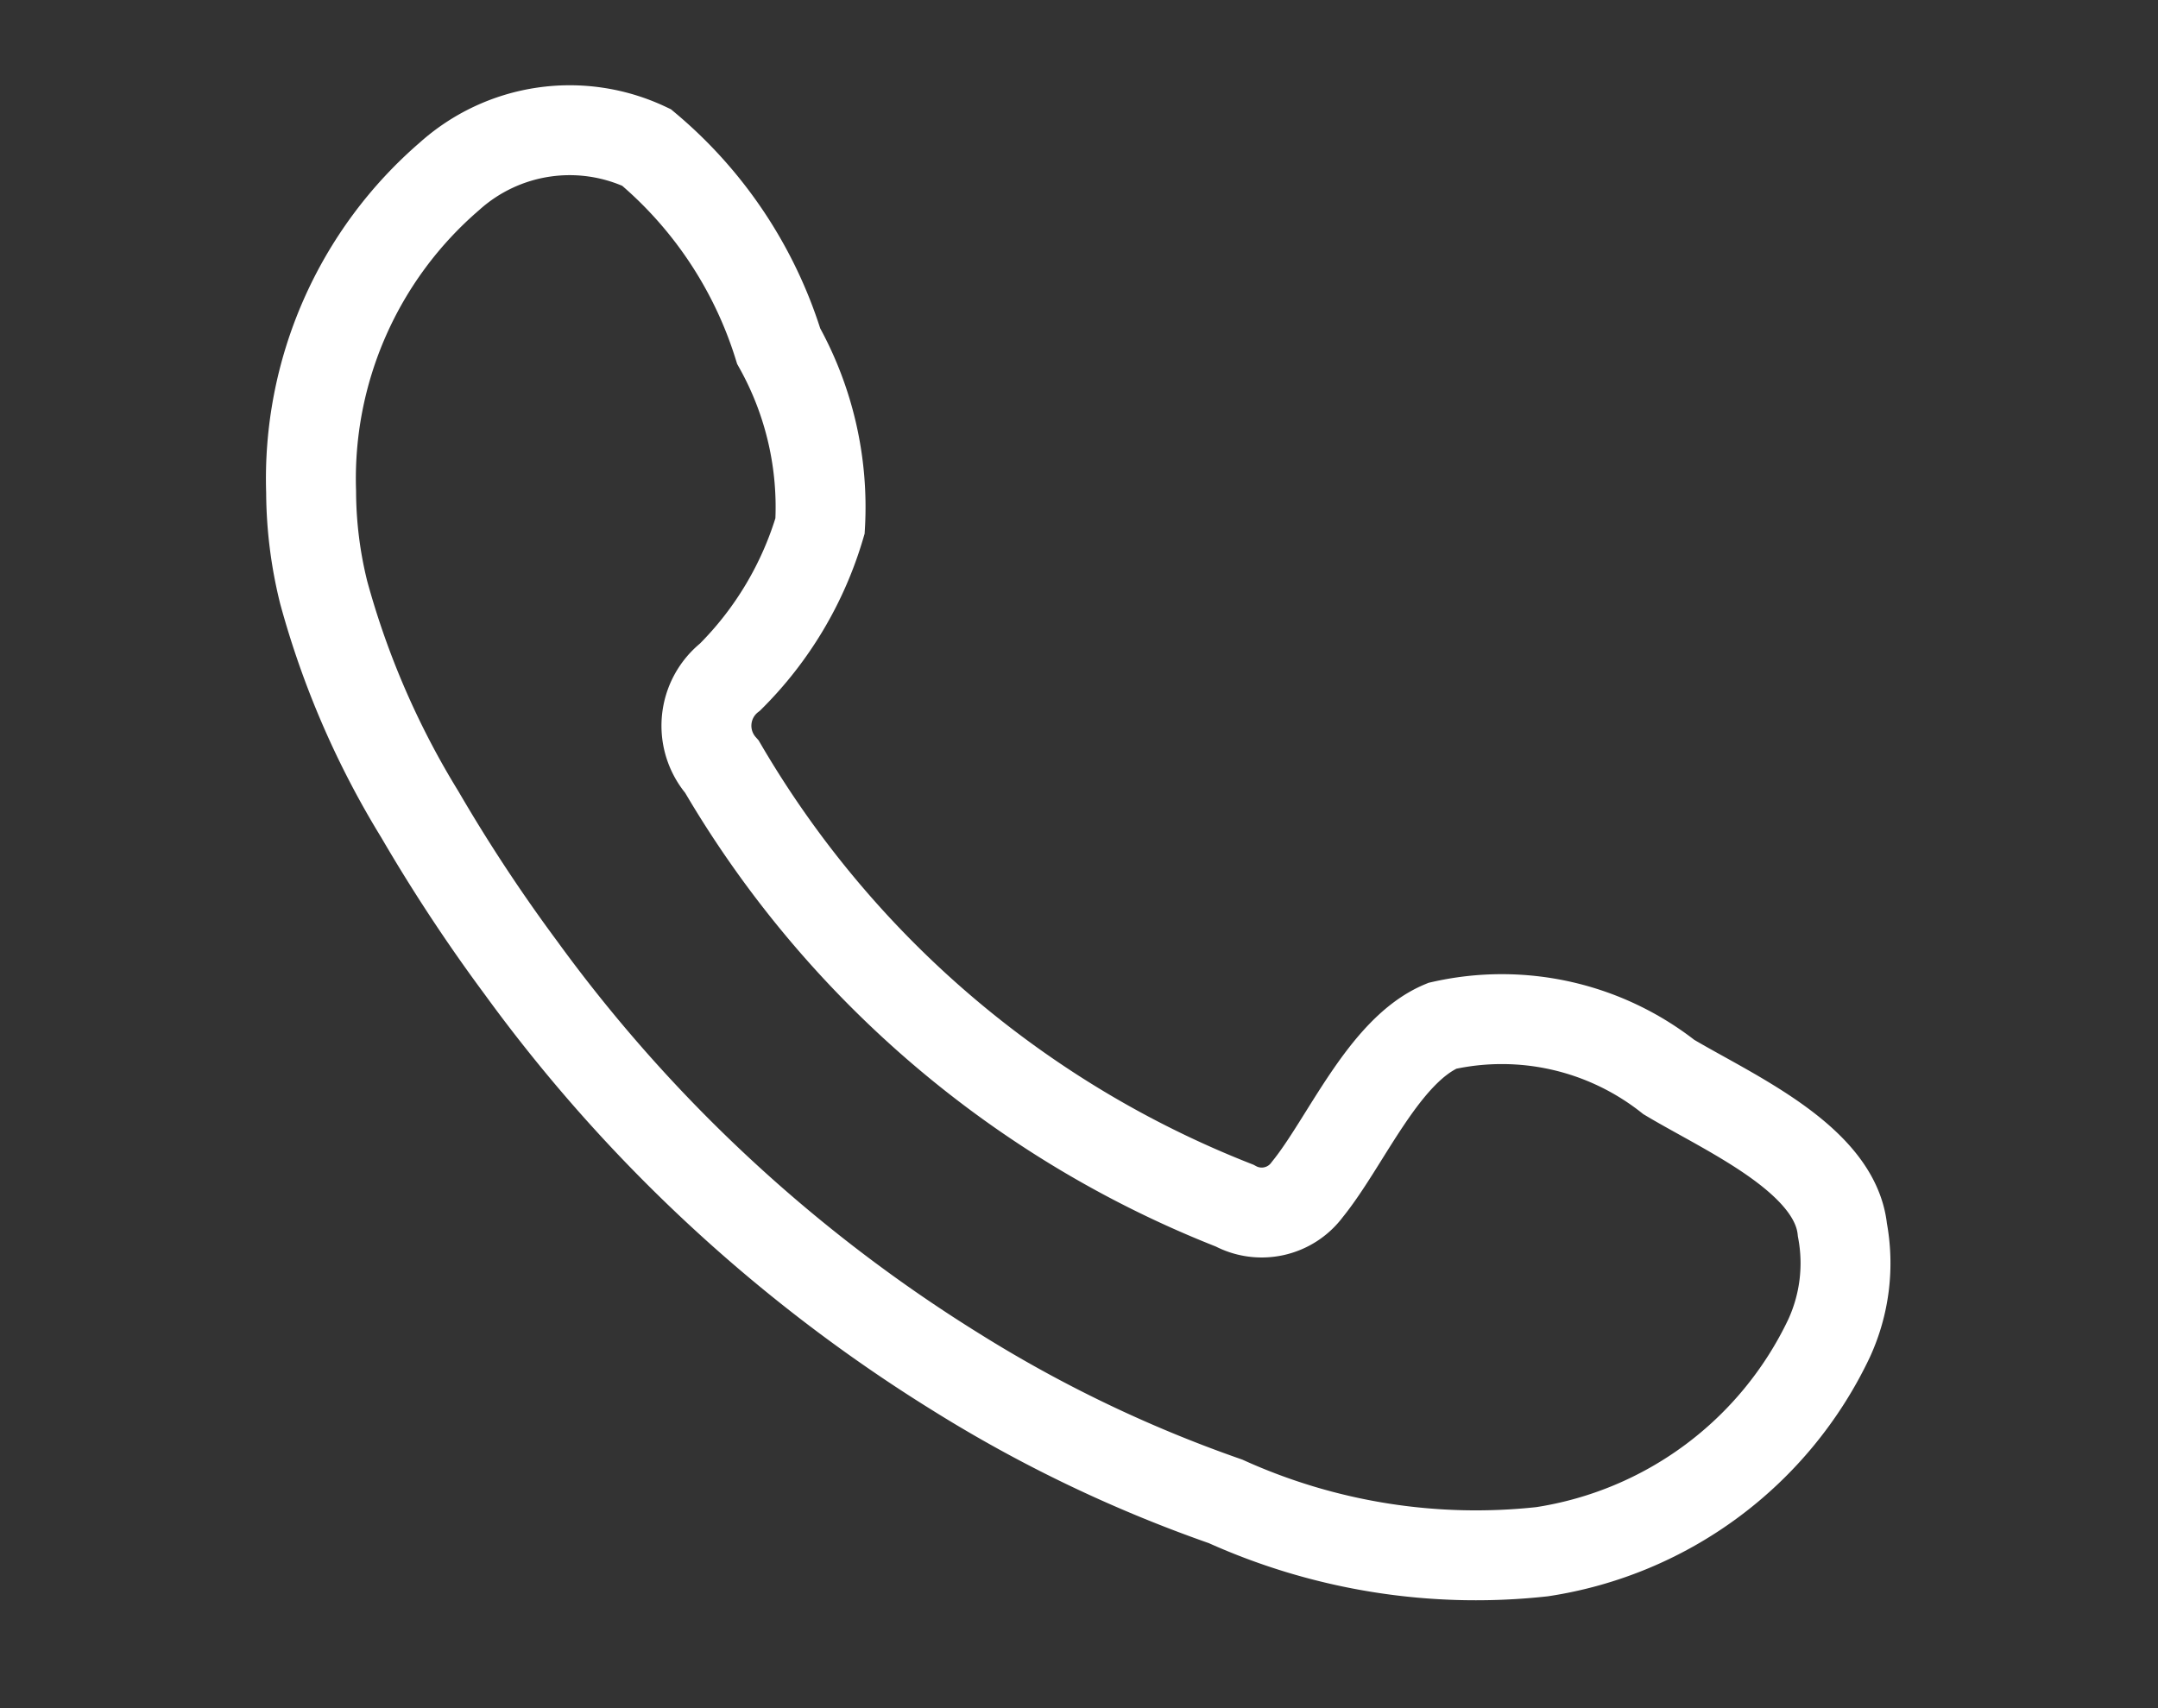 <svg id="Camada_1" data-name="Camada 1" xmlns="http://www.w3.org/2000/svg"
     viewBox="-3 -1 24 19"><rect x="-3" y="-1" width="24" height="19" fill="#333333" stroke="none"/><defs><style>.cls-1{fill:none;stroke:#FFFFFF;stroke-miterlimit:10;fill-rule:evenodd;}</style></defs><path class="cls-1" d="M163.15,106.09a3,3,0,0,0-2.52-.57c-.65.27-1.07,1.29-1.5,1.82a.63.63,0,0,1-.81.18,11.44,11.44,0,0,1-5.7-4.88.69.69,0,0,1,.09-1,3.94,3.94,0,0,0,1-1.68,3.67,3.67,0,0,0-.46-2,4.7,4.7,0,0,0-1.47-2.21,2,2,0,0,0-2.19.32,4.44,4.44,0,0,0-1.54,3.51,4.71,4.71,0,0,0,.14,1.12,9.48,9.48,0,0,0,1.07,2.47,18.44,18.44,0,0,0,1.12,1.7,17.16,17.16,0,0,0,4.84,4.5,14.93,14.93,0,0,0,3,1.44,6.76,6.76,0,0,0,3.52.56,4.24,4.24,0,0,0,3.19-2.37,2,2,0,0,0,.15-1.21C165,107,163.82,106.49,163.15,106.09Z" transform="translate(-147.59 -95.11)"/></svg>